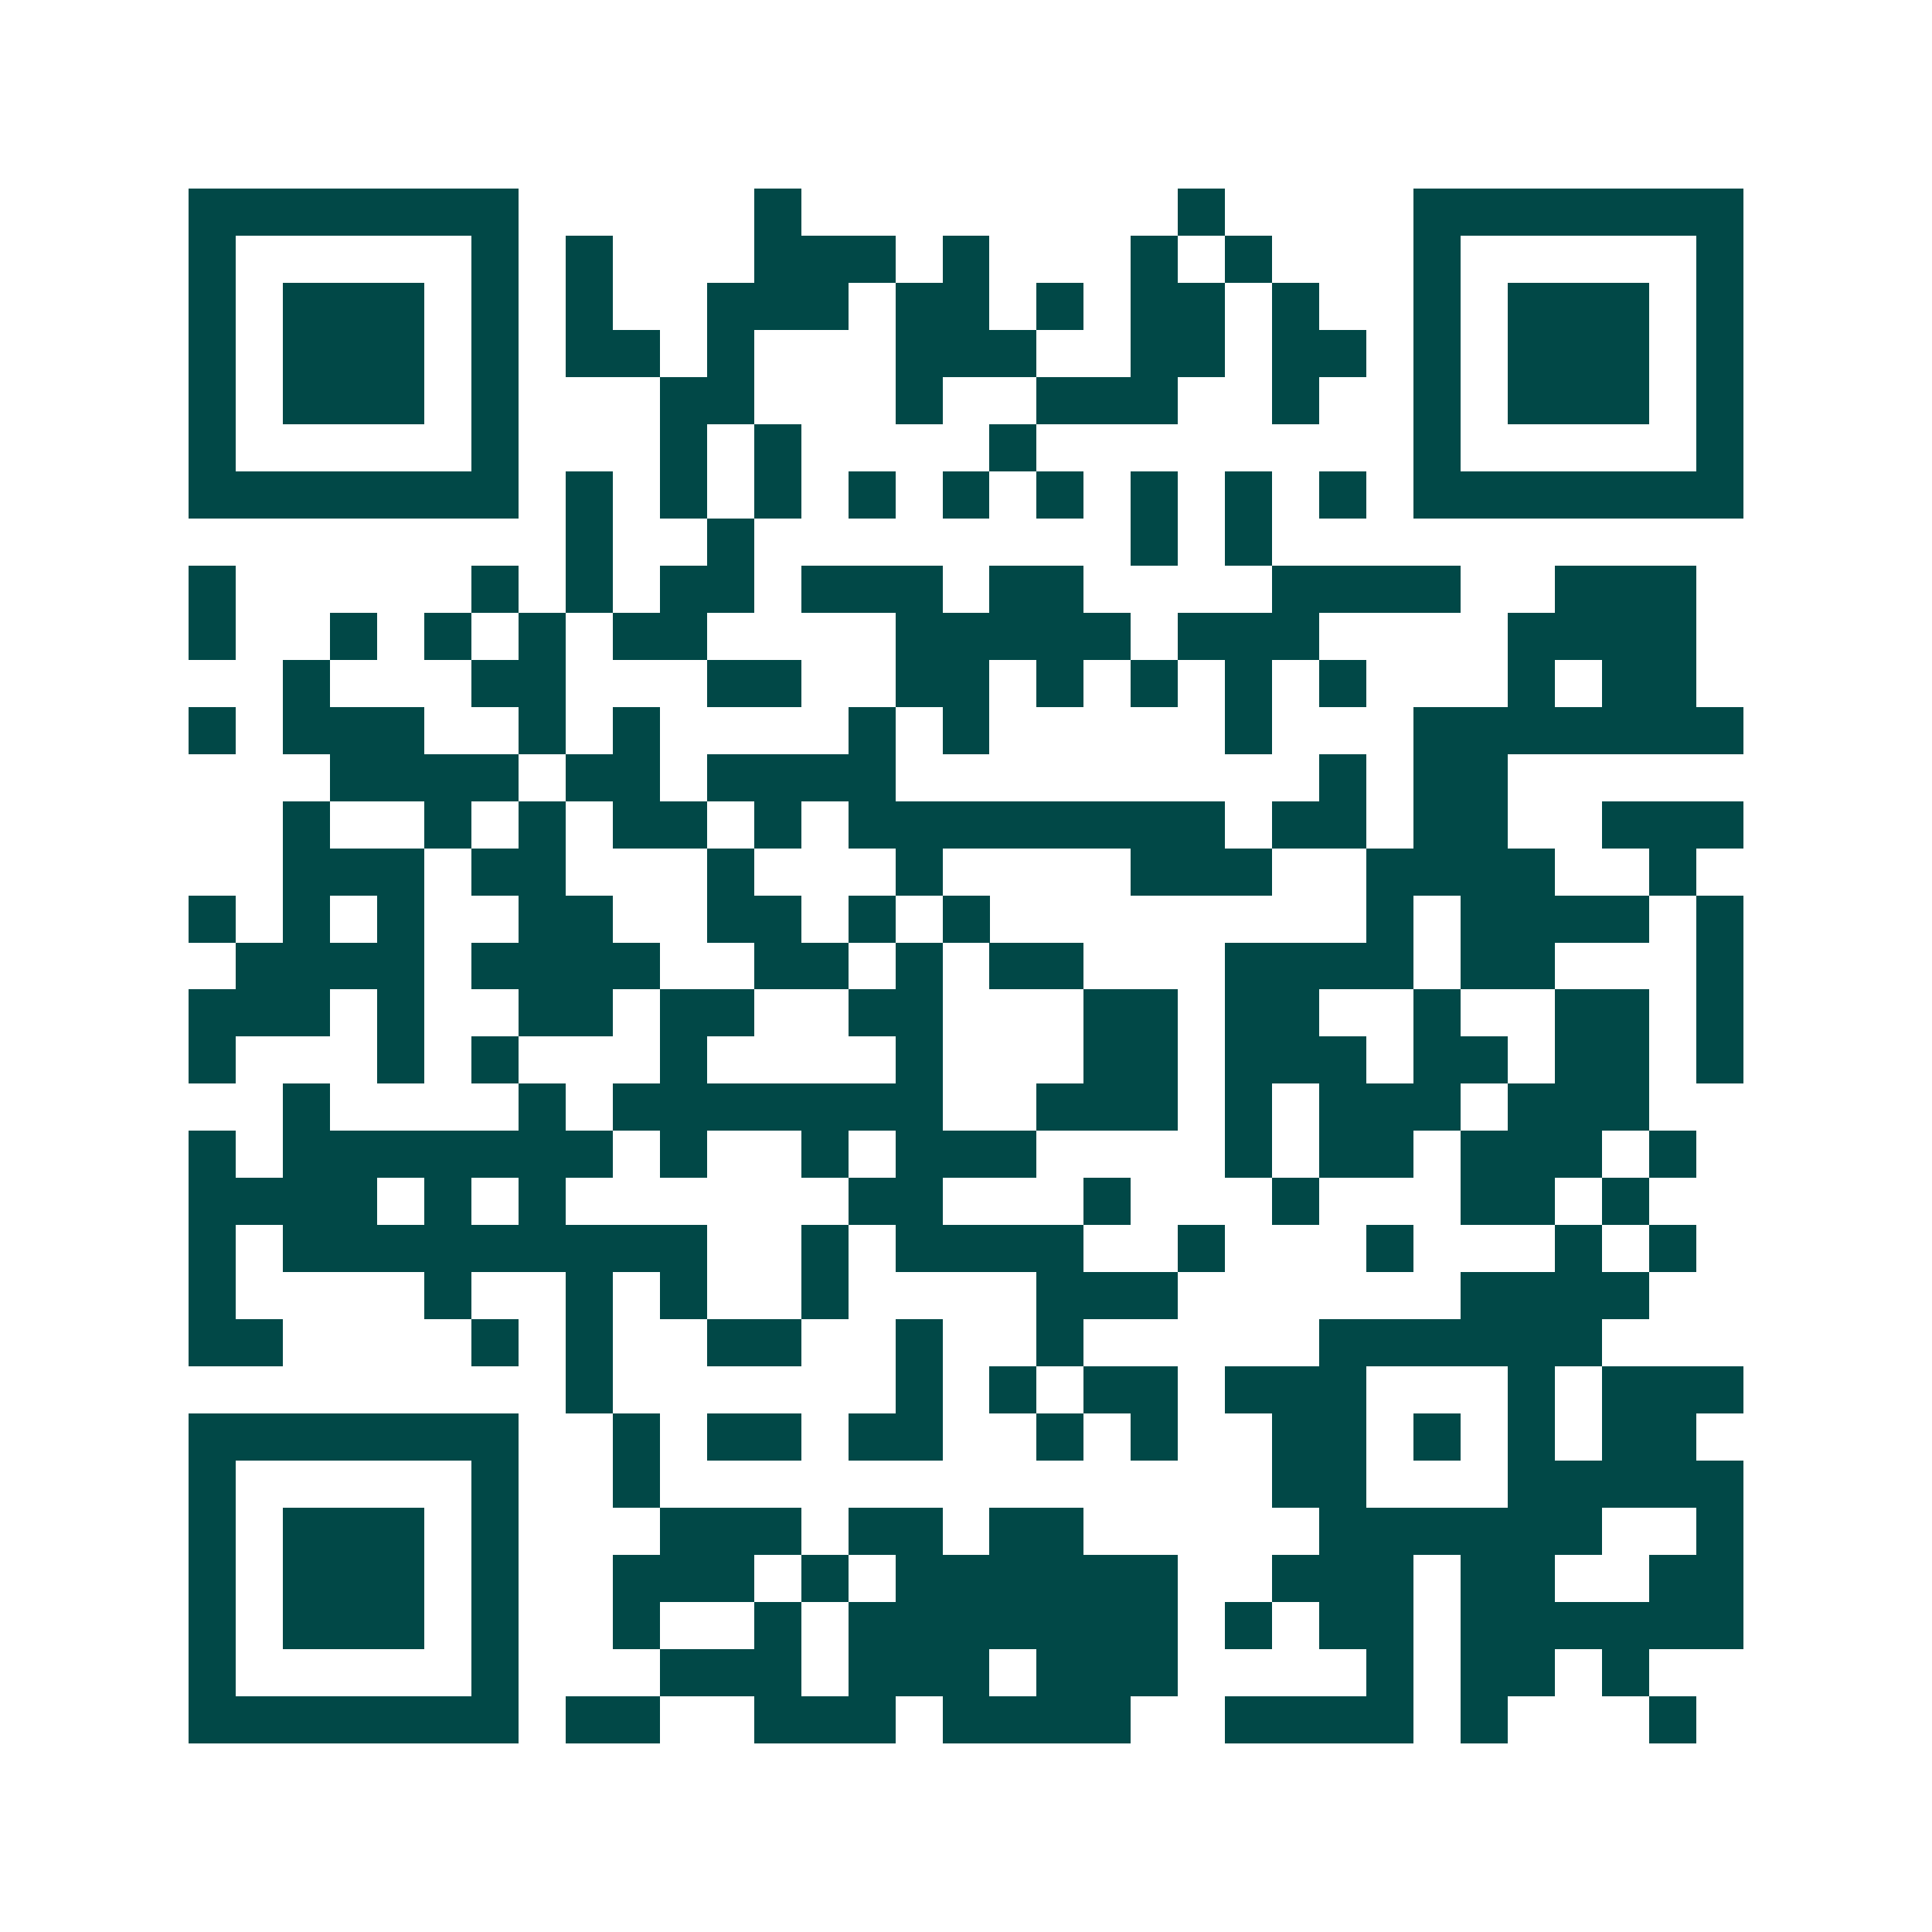 <svg xmlns="http://www.w3.org/2000/svg" width="200" height="200" viewBox="0 0 41 41" shape-rendering="crispEdges"><path fill="#ffffff" d="M0 0h41v41H0z"/><path stroke="#014847" d="M4 4.5h7m5 0h1m8 0h1m4 0h7M4 5.5h1m5 0h1m1 0h1m3 0h3m1 0h1m3 0h1m1 0h1m3 0h1m5 0h1M4 6.5h1m1 0h3m1 0h1m1 0h1m2 0h3m1 0h2m1 0h1m1 0h2m1 0h1m2 0h1m1 0h3m1 0h1M4 7.5h1m1 0h3m1 0h1m1 0h2m1 0h1m3 0h3m2 0h2m1 0h2m1 0h1m1 0h3m1 0h1M4 8.5h1m1 0h3m1 0h1m3 0h2m3 0h1m2 0h3m2 0h1m2 0h1m1 0h3m1 0h1M4 9.5h1m5 0h1m3 0h1m1 0h1m4 0h1m8 0h1m5 0h1M4 10.5h7m1 0h1m1 0h1m1 0h1m1 0h1m1 0h1m1 0h1m1 0h1m1 0h1m1 0h1m1 0h7M12 11.5h1m2 0h1m8 0h1m1 0h1M4 12.5h1m5 0h1m1 0h1m1 0h2m1 0h3m1 0h2m4 0h4m2 0h3M4 13.5h1m2 0h1m1 0h1m1 0h1m1 0h2m4 0h5m1 0h3m4 0h4M6 14.5h1m3 0h2m3 0h2m2 0h2m1 0h1m1 0h1m1 0h1m1 0h1m3 0h1m1 0h2M4 15.5h1m1 0h3m2 0h1m1 0h1m4 0h1m1 0h1m5 0h1m3 0h7M7 16.5h4m1 0h2m1 0h4m9 0h1m1 0h2M6 17.5h1m2 0h1m1 0h1m1 0h2m1 0h1m1 0h8m1 0h2m1 0h2m2 0h3M6 18.5h3m1 0h2m3 0h1m3 0h1m4 0h3m2 0h4m2 0h1M4 19.5h1m1 0h1m1 0h1m2 0h2m2 0h2m1 0h1m1 0h1m8 0h1m1 0h4m1 0h1M5 20.5h4m1 0h4m2 0h2m1 0h1m1 0h2m3 0h4m1 0h2m3 0h1M4 21.5h3m1 0h1m2 0h2m1 0h2m2 0h2m3 0h2m1 0h2m2 0h1m2 0h2m1 0h1M4 22.5h1m3 0h1m1 0h1m3 0h1m4 0h1m3 0h2m1 0h3m1 0h2m1 0h2m1 0h1M6 23.5h1m4 0h1m1 0h7m2 0h3m1 0h1m1 0h3m1 0h3M4 24.5h1m1 0h7m1 0h1m2 0h1m1 0h3m4 0h1m1 0h2m1 0h3m1 0h1M4 25.5h4m1 0h1m1 0h1m6 0h2m3 0h1m3 0h1m3 0h2m1 0h1M4 26.5h1m1 0h9m2 0h1m1 0h4m2 0h1m3 0h1m3 0h1m1 0h1M4 27.5h1m4 0h1m2 0h1m1 0h1m2 0h1m4 0h3m6 0h4M4 28.5h2m4 0h1m1 0h1m2 0h2m2 0h1m2 0h1m5 0h6M12 29.5h1m6 0h1m1 0h1m1 0h2m1 0h3m3 0h1m1 0h3M4 30.5h7m2 0h1m1 0h2m1 0h2m2 0h1m1 0h1m2 0h2m1 0h1m1 0h1m1 0h2M4 31.5h1m5 0h1m2 0h1m13 0h2m3 0h5M4 32.5h1m1 0h3m1 0h1m3 0h3m1 0h2m1 0h2m5 0h6m2 0h1M4 33.5h1m1 0h3m1 0h1m2 0h3m1 0h1m1 0h6m2 0h3m1 0h2m2 0h2M4 34.5h1m1 0h3m1 0h1m2 0h1m2 0h1m1 0h7m1 0h1m1 0h2m1 0h6M4 35.5h1m5 0h1m3 0h3m1 0h3m1 0h3m4 0h1m1 0h2m1 0h1M4 36.5h7m1 0h2m2 0h3m1 0h4m2 0h4m1 0h1m3 0h1"/></svg>
